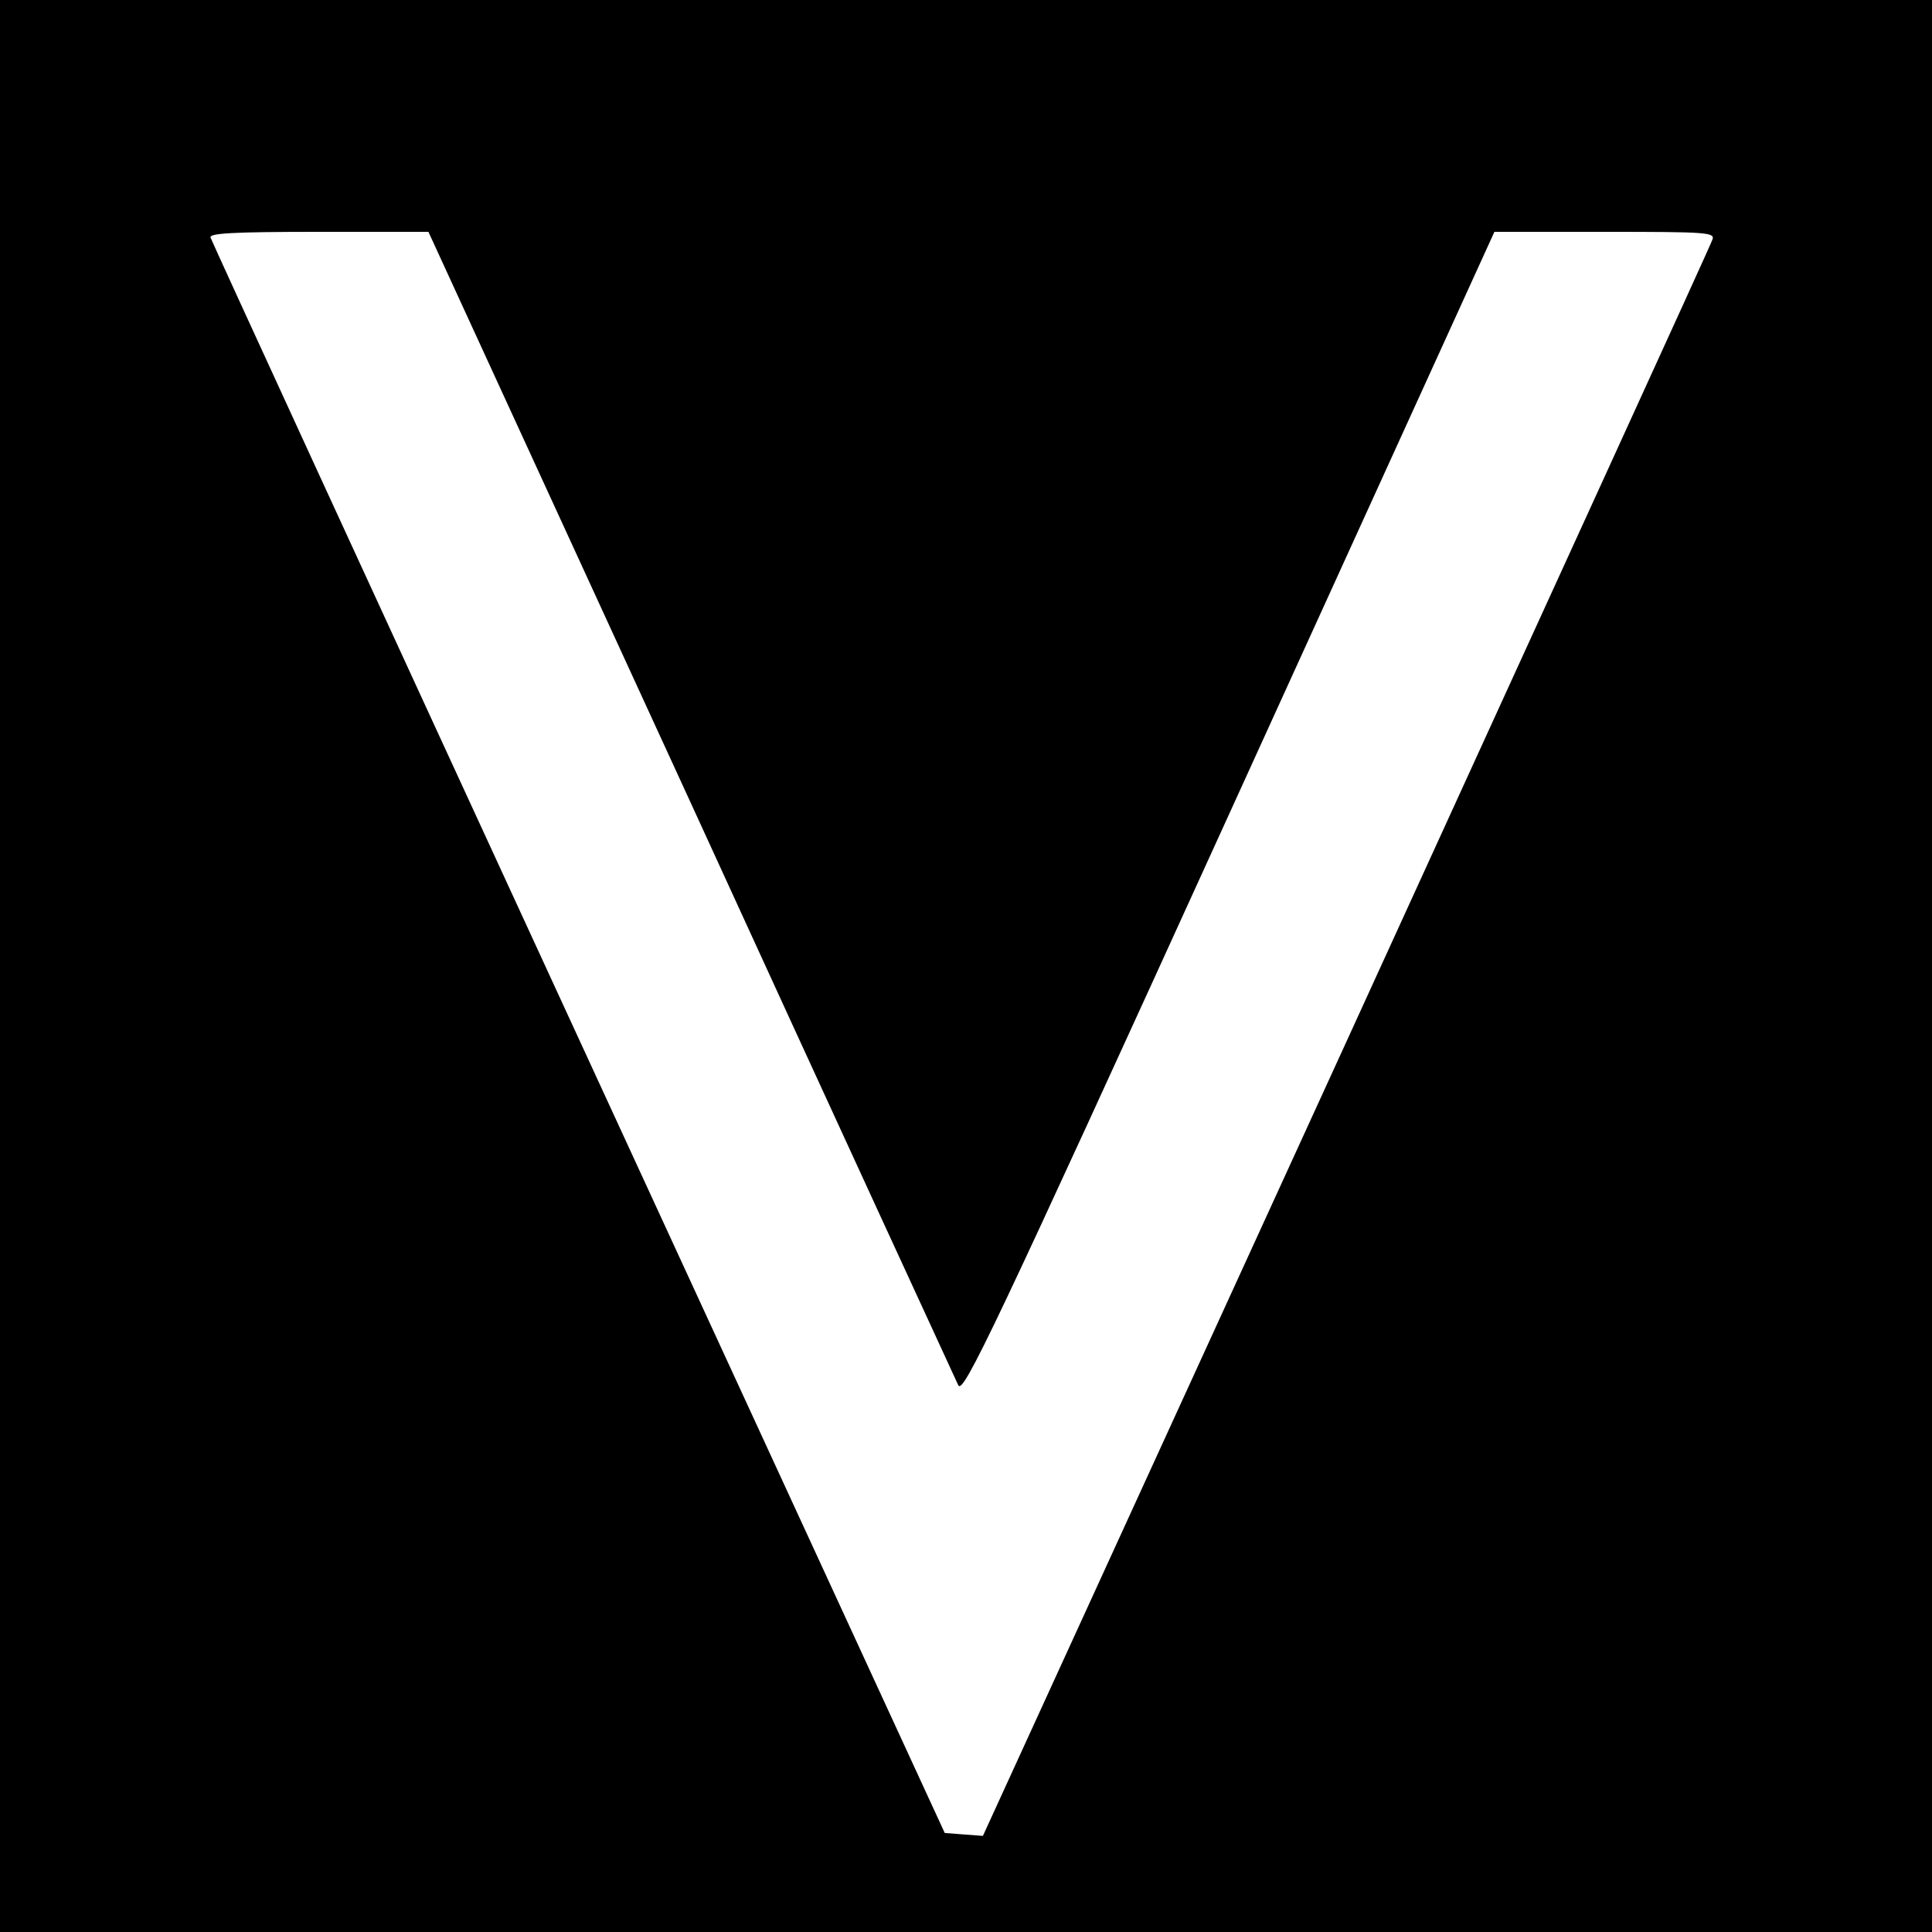 <?xml version="1.0" standalone="no"?>
<!DOCTYPE svg PUBLIC "-//W3C//DTD SVG 20010904//EN"
 "http://www.w3.org/TR/2001/REC-SVG-20010904/DTD/svg10.dtd">
<svg version="1.0" xmlns="http://www.w3.org/2000/svg"
 width="400pt" height="400pt" viewBox="0 0 400 400"
 preserveAspectRatio="xMidYMid meet">
<g transform="translate(0,400) scale(0.1,-0.1)"
fill="#000000" stroke="none">
<path d="M0 2000 l0 -2000 2000 0 2000 0 0 2000 0 2000 -2000 0 -2000 0 0
-2000z m1430 338 c298 -651 548 -1193 554 -1206 10 -20 72 110 561 1183 l549
1205 229 0 c214 0 229 -1 222 -17 -3 -10 -345 -757 -758 -1661 l-752 -1643
-40 3 -39 3 -758 1645 c-417 905 -760 1651 -762 1658 -4 9 44 12 223 12 l228
0 543 -1182z"/>
</g>
</svg>
